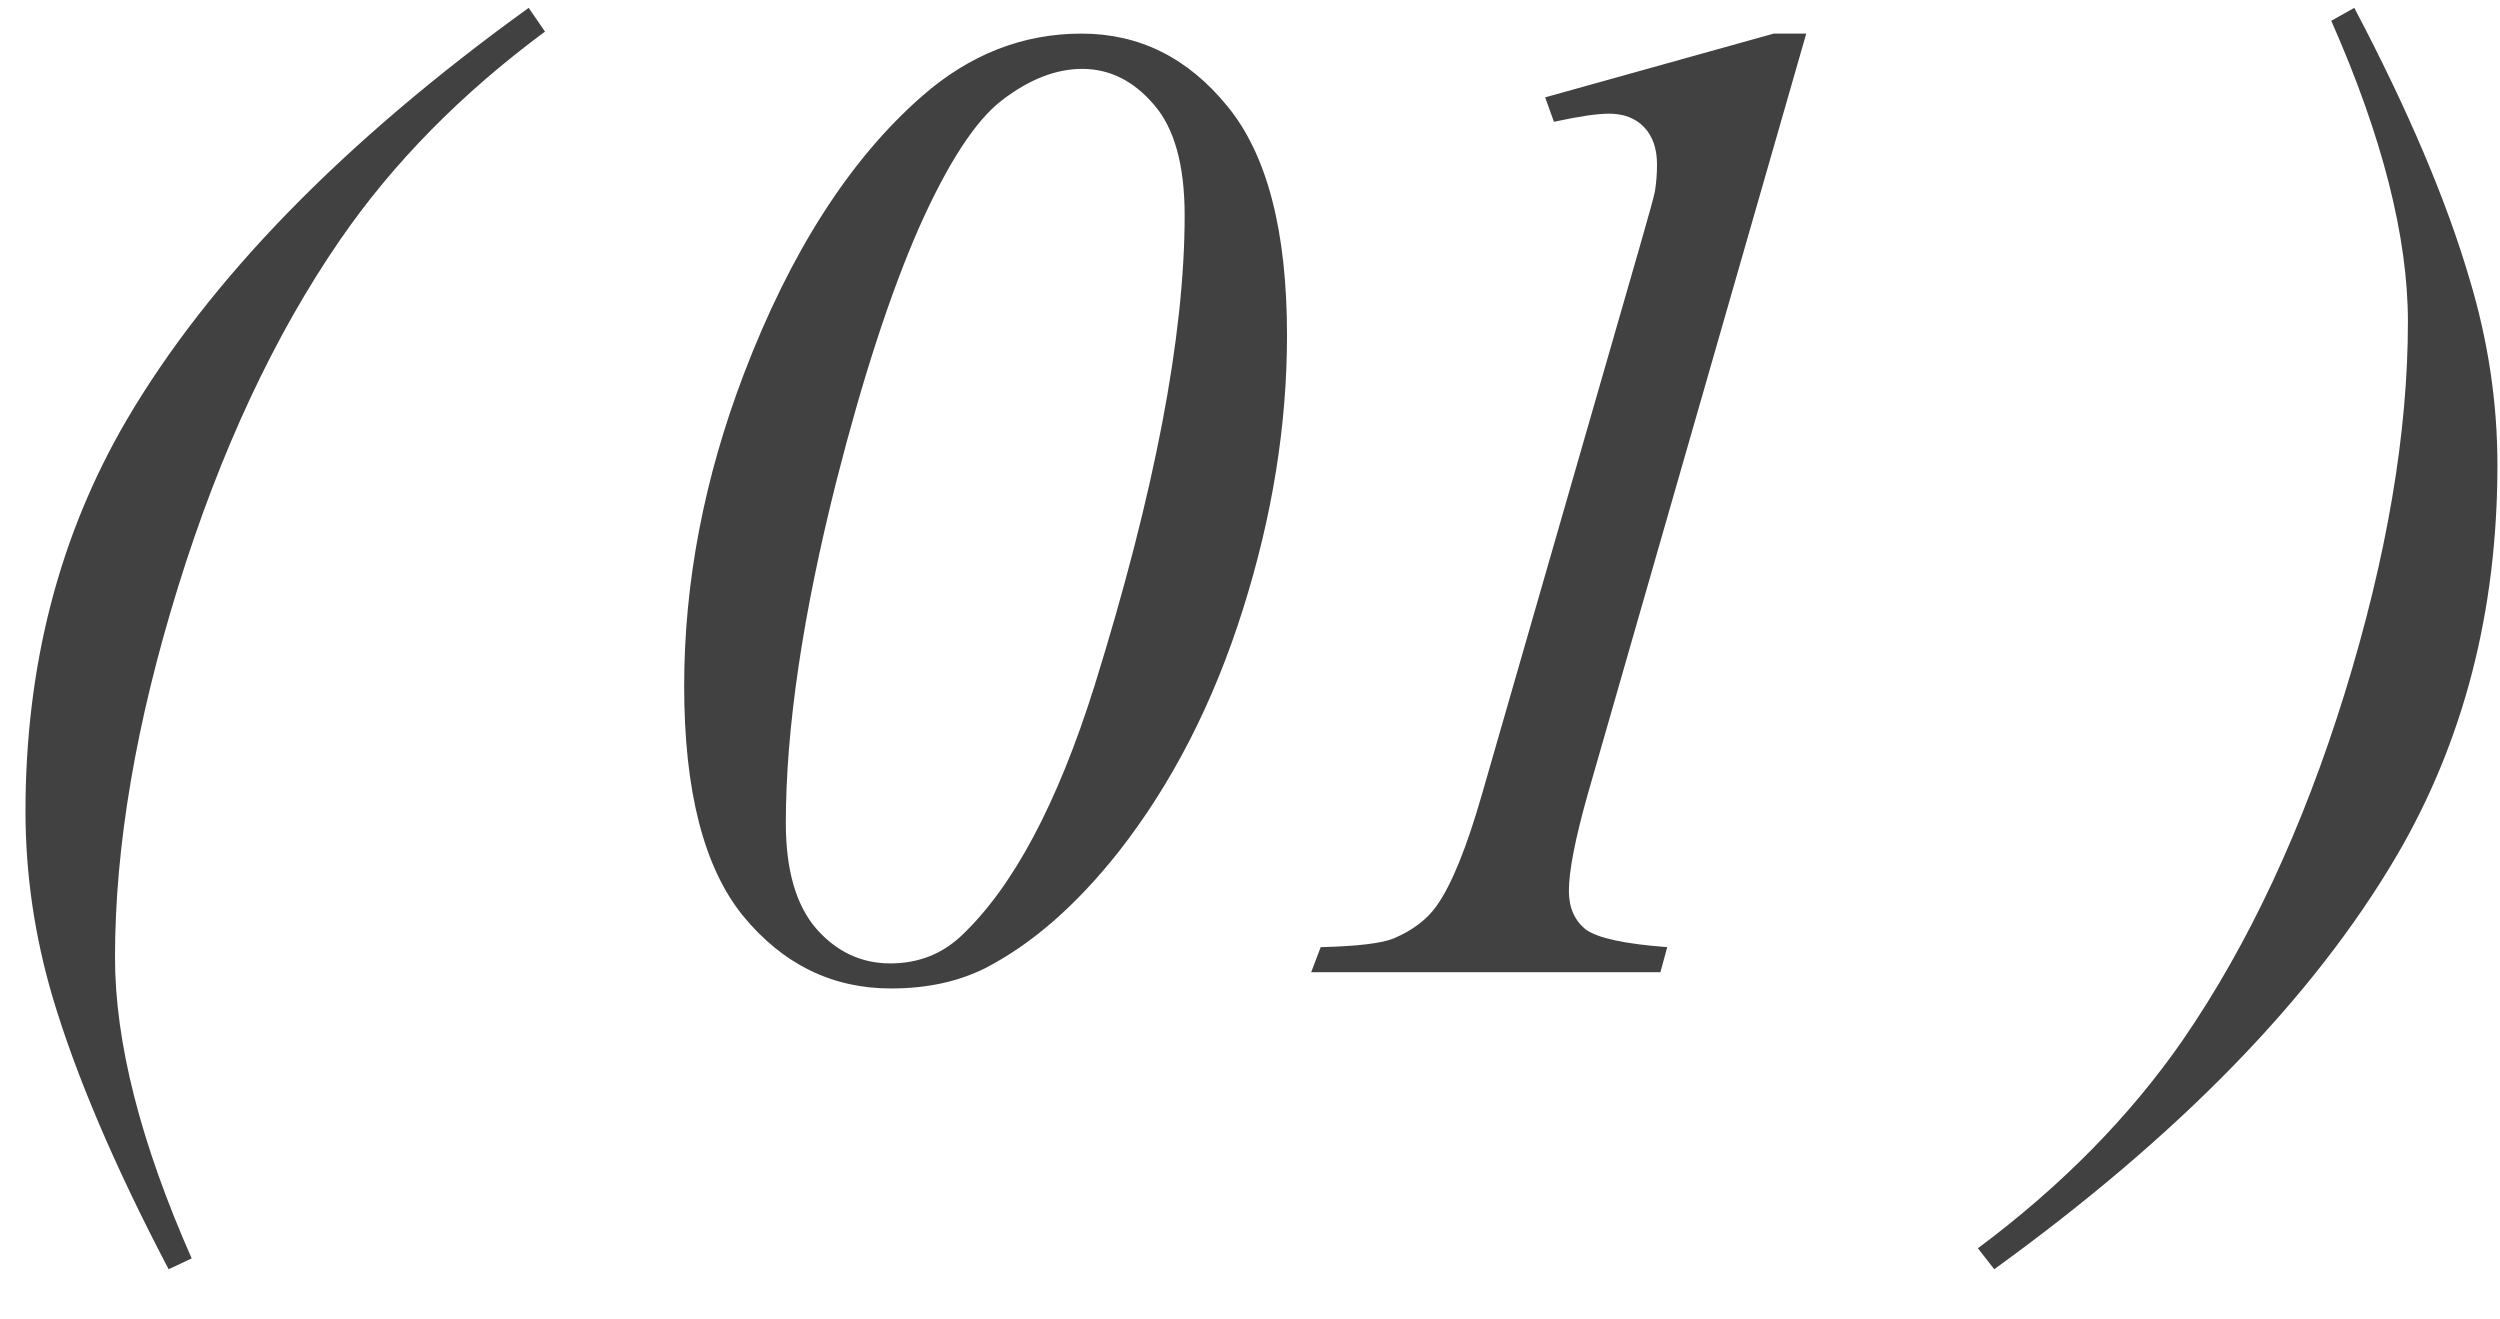 <?xml version="1.0" encoding="UTF-8"?> <svg xmlns="http://www.w3.org/2000/svg" width="36" height="19" viewBox="0 0 36 19" fill="none"> <path d="M2.76 18.121L2.428 18.277C1.653 16.799 1.096 15.494 0.758 14.361C0.497 13.476 0.367 12.584 0.367 11.685C0.367 9.589 0.852 7.711 1.822 6.051C3.014 4.02 4.944 2.04 7.613 0.113L7.848 0.455C6.643 1.347 5.66 2.346 4.898 3.453C3.948 4.833 3.17 6.5 2.564 8.453C1.959 10.406 1.656 12.184 1.656 13.785C1.656 15.009 2.024 16.454 2.76 18.121ZM15.574 0.484C16.408 0.484 17.107 0.833 17.674 1.529C18.247 2.226 18.533 3.326 18.533 4.83C18.533 6.119 18.322 7.434 17.898 8.775C17.475 10.117 16.88 11.279 16.111 12.262C15.499 13.037 14.858 13.596 14.188 13.941C13.797 14.137 13.344 14.234 12.83 14.234C11.984 14.234 11.274 13.886 10.701 13.19C10.135 12.493 9.852 11.389 9.852 9.879C9.852 8.388 10.138 6.891 10.711 5.387C11.382 3.629 12.238 2.294 13.279 1.383C13.963 0.784 14.728 0.484 15.574 0.484ZM15.584 0.992C15.206 0.992 14.822 1.142 14.432 1.441C14.047 1.734 13.647 2.35 13.23 3.287C12.82 4.225 12.426 5.432 12.049 6.91C11.56 8.844 11.316 10.491 11.316 11.852C11.316 12.529 11.463 13.037 11.756 13.375C12.049 13.707 12.404 13.873 12.82 13.873C13.217 13.873 13.556 13.743 13.836 13.482C14.585 12.779 15.226 11.578 15.76 9.879C16.626 7.099 17.059 4.84 17.059 3.102C17.059 2.379 16.912 1.848 16.619 1.51C16.326 1.165 15.981 0.992 15.584 0.992ZM26.01 0.484L22.865 11.432C22.683 12.076 22.592 12.542 22.592 12.828C22.592 13.069 22.673 13.255 22.836 13.385C23.005 13.508 23.396 13.593 24.008 13.639L23.91 14H18.881L19.018 13.639C19.551 13.626 19.903 13.583 20.072 13.512C20.346 13.395 20.551 13.238 20.688 13.043C20.902 12.743 21.12 12.206 21.342 11.432L23.607 3.57C23.744 3.095 23.819 2.822 23.832 2.75C23.852 2.62 23.861 2.493 23.861 2.369C23.861 2.141 23.799 1.962 23.676 1.832C23.552 1.702 23.383 1.637 23.168 1.637C22.999 1.637 22.735 1.676 22.377 1.754L22.25 1.402L25.541 0.484H26.01ZM33.57 0.299L33.902 0.113C34.677 1.585 35.23 2.887 35.562 4.02C35.829 4.905 35.963 5.797 35.963 6.695C35.963 8.798 35.478 10.676 34.508 12.33C33.31 14.368 31.38 16.35 28.717 18.277L28.482 17.975C29.687 17.076 30.67 16.077 31.432 14.977C32.382 13.596 33.16 11.93 33.766 9.977C34.371 8.017 34.674 6.236 34.674 4.635C34.674 3.411 34.306 1.965 33.57 0.299Z" fill="#424141"></path> </svg> 